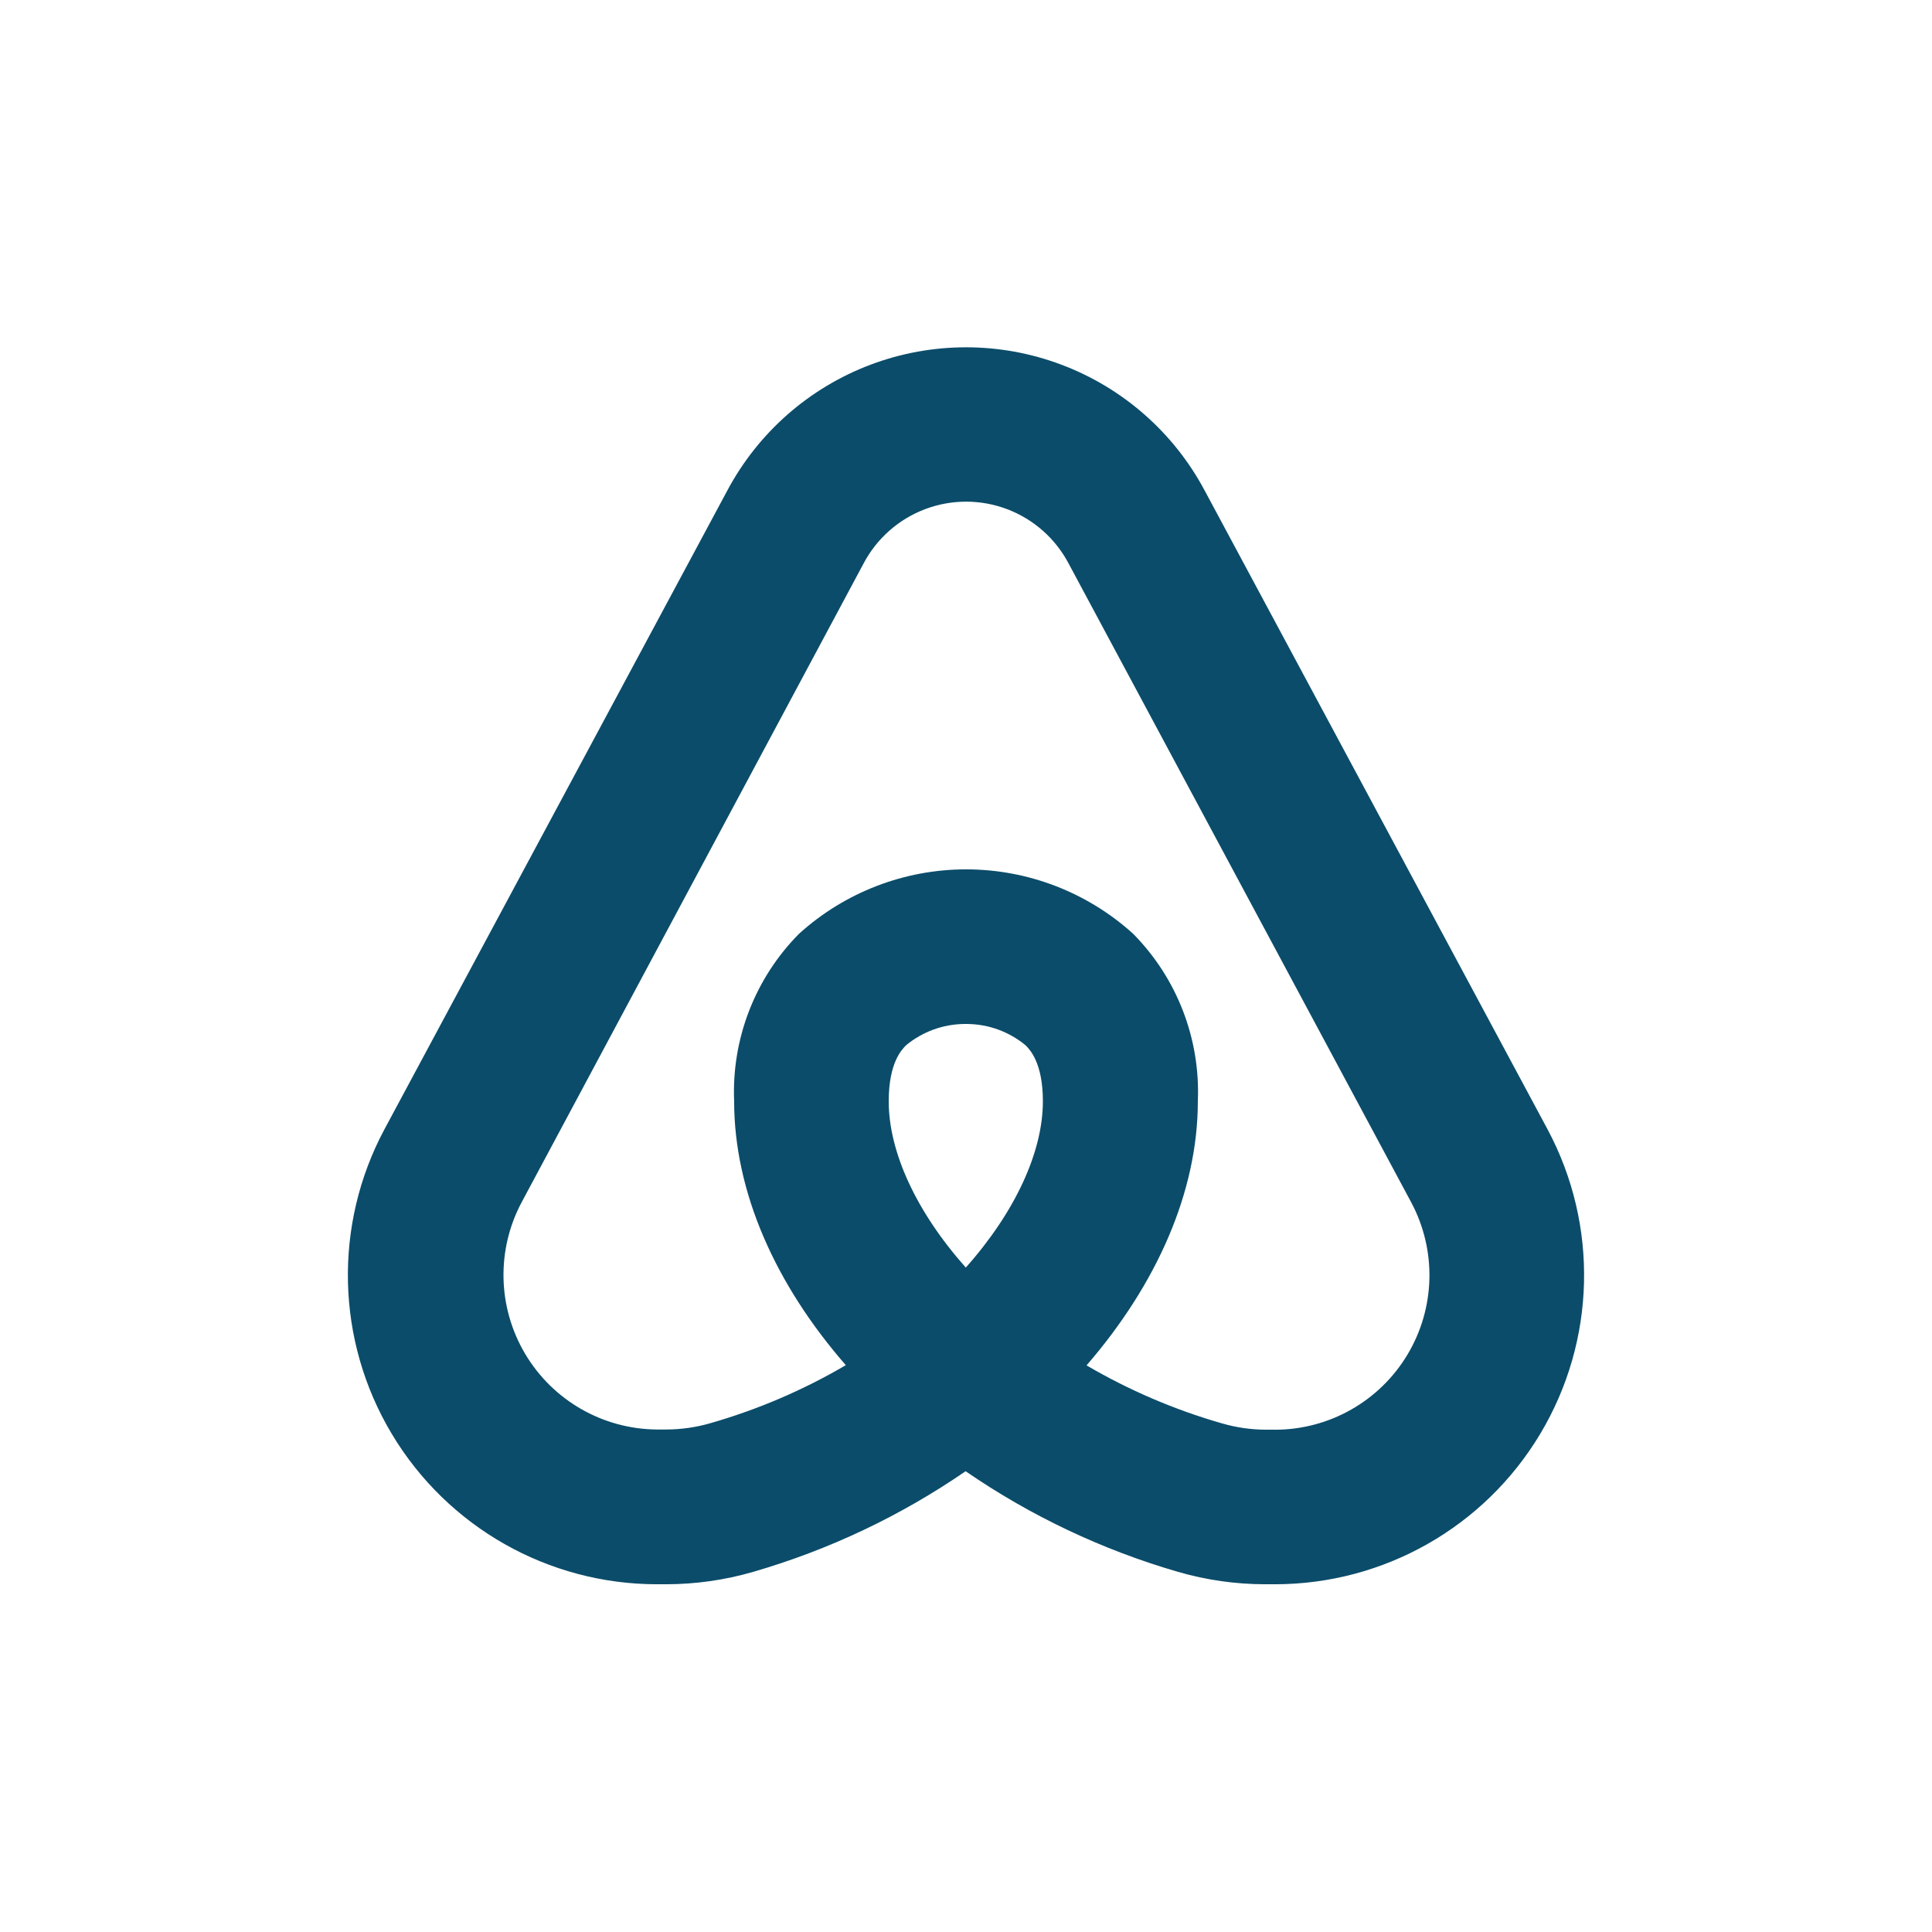 <svg xmlns="http://www.w3.org/2000/svg" viewBox="0 0 512 512" version="1.1" height="512pt" width="512pt">
 <path fill="#0b4c6a" d="m410.11 299.27-90.832-169.22c-8.18-15.379-21.684-27.258-37.988-33.402-16.301-6.148-34.285-6.148-50.586 0-16.305 6.144-29.809 18.023-37.988 33.402l-90.832 169.22c-13.586 25.383-12.848 56.035 1.941 80.734 14.789 24.703 41.461 39.828 70.25 39.84h2.461c7.793-0.004 15.551-1.109 23.039-3.277 20.078-5.82 39.094-14.828 56.32-26.676 17.227 11.848 36.238 20.855 56.32 26.676 7.488 2.168 15.242 3.273 23.039 3.277h2.664c28.789-0.012 55.461-15.137 70.25-39.84 14.789-24.699 15.527-55.352 1.941-80.734m-154.11 36.707c-13.211-14.848-20.48-30.719-20.48-44.133 0-10.238 3.481-13.723 4.609-14.848 4.328-3.574 9.746-5.559 15.359-5.633h0.922c5.613 0.074 11.031 2.059 15.359 5.633 1.125 1.125 4.609 4.609 4.609 14.848 0 13.363-7.269 29.285-20.48 44.133m82.023 42.906h-2.461c-3.949-0.012-7.879-0.582-11.672-1.688-12.543-3.602-24.582-8.762-35.84-15.359 18.484-21.352 29.492-45.875 29.492-69.992 0.699-16.539-5.516-32.621-17.152-44.391-12.129-10.98-27.902-17.062-44.262-17.062-16.363 0-32.137 6.082-44.266 17.062-11.656 11.762-17.891 27.844-17.203 44.391 0 24.113 11.008 48.641 29.594 69.938-11.254 6.602-23.297 11.762-35.84 15.363-3.793 1.105-7.723 1.672-11.672 1.688h-2.562c-14.324-0.109-27.555-7.695-34.883-20.008-7.328-12.312-7.691-27.559-0.957-40.203l90.574-169.21c3.484-6.656 9.289-11.801 16.312-14.469 7.023-2.664 14.777-2.664 21.801 0 7.023 2.668 12.828 7.812 16.312 14.469l90.777 169.27c6.754 12.688 6.367 27.984-1.023 40.312-7.391 12.328-20.699 19.879-35.07 19.898"></path>
</svg>

